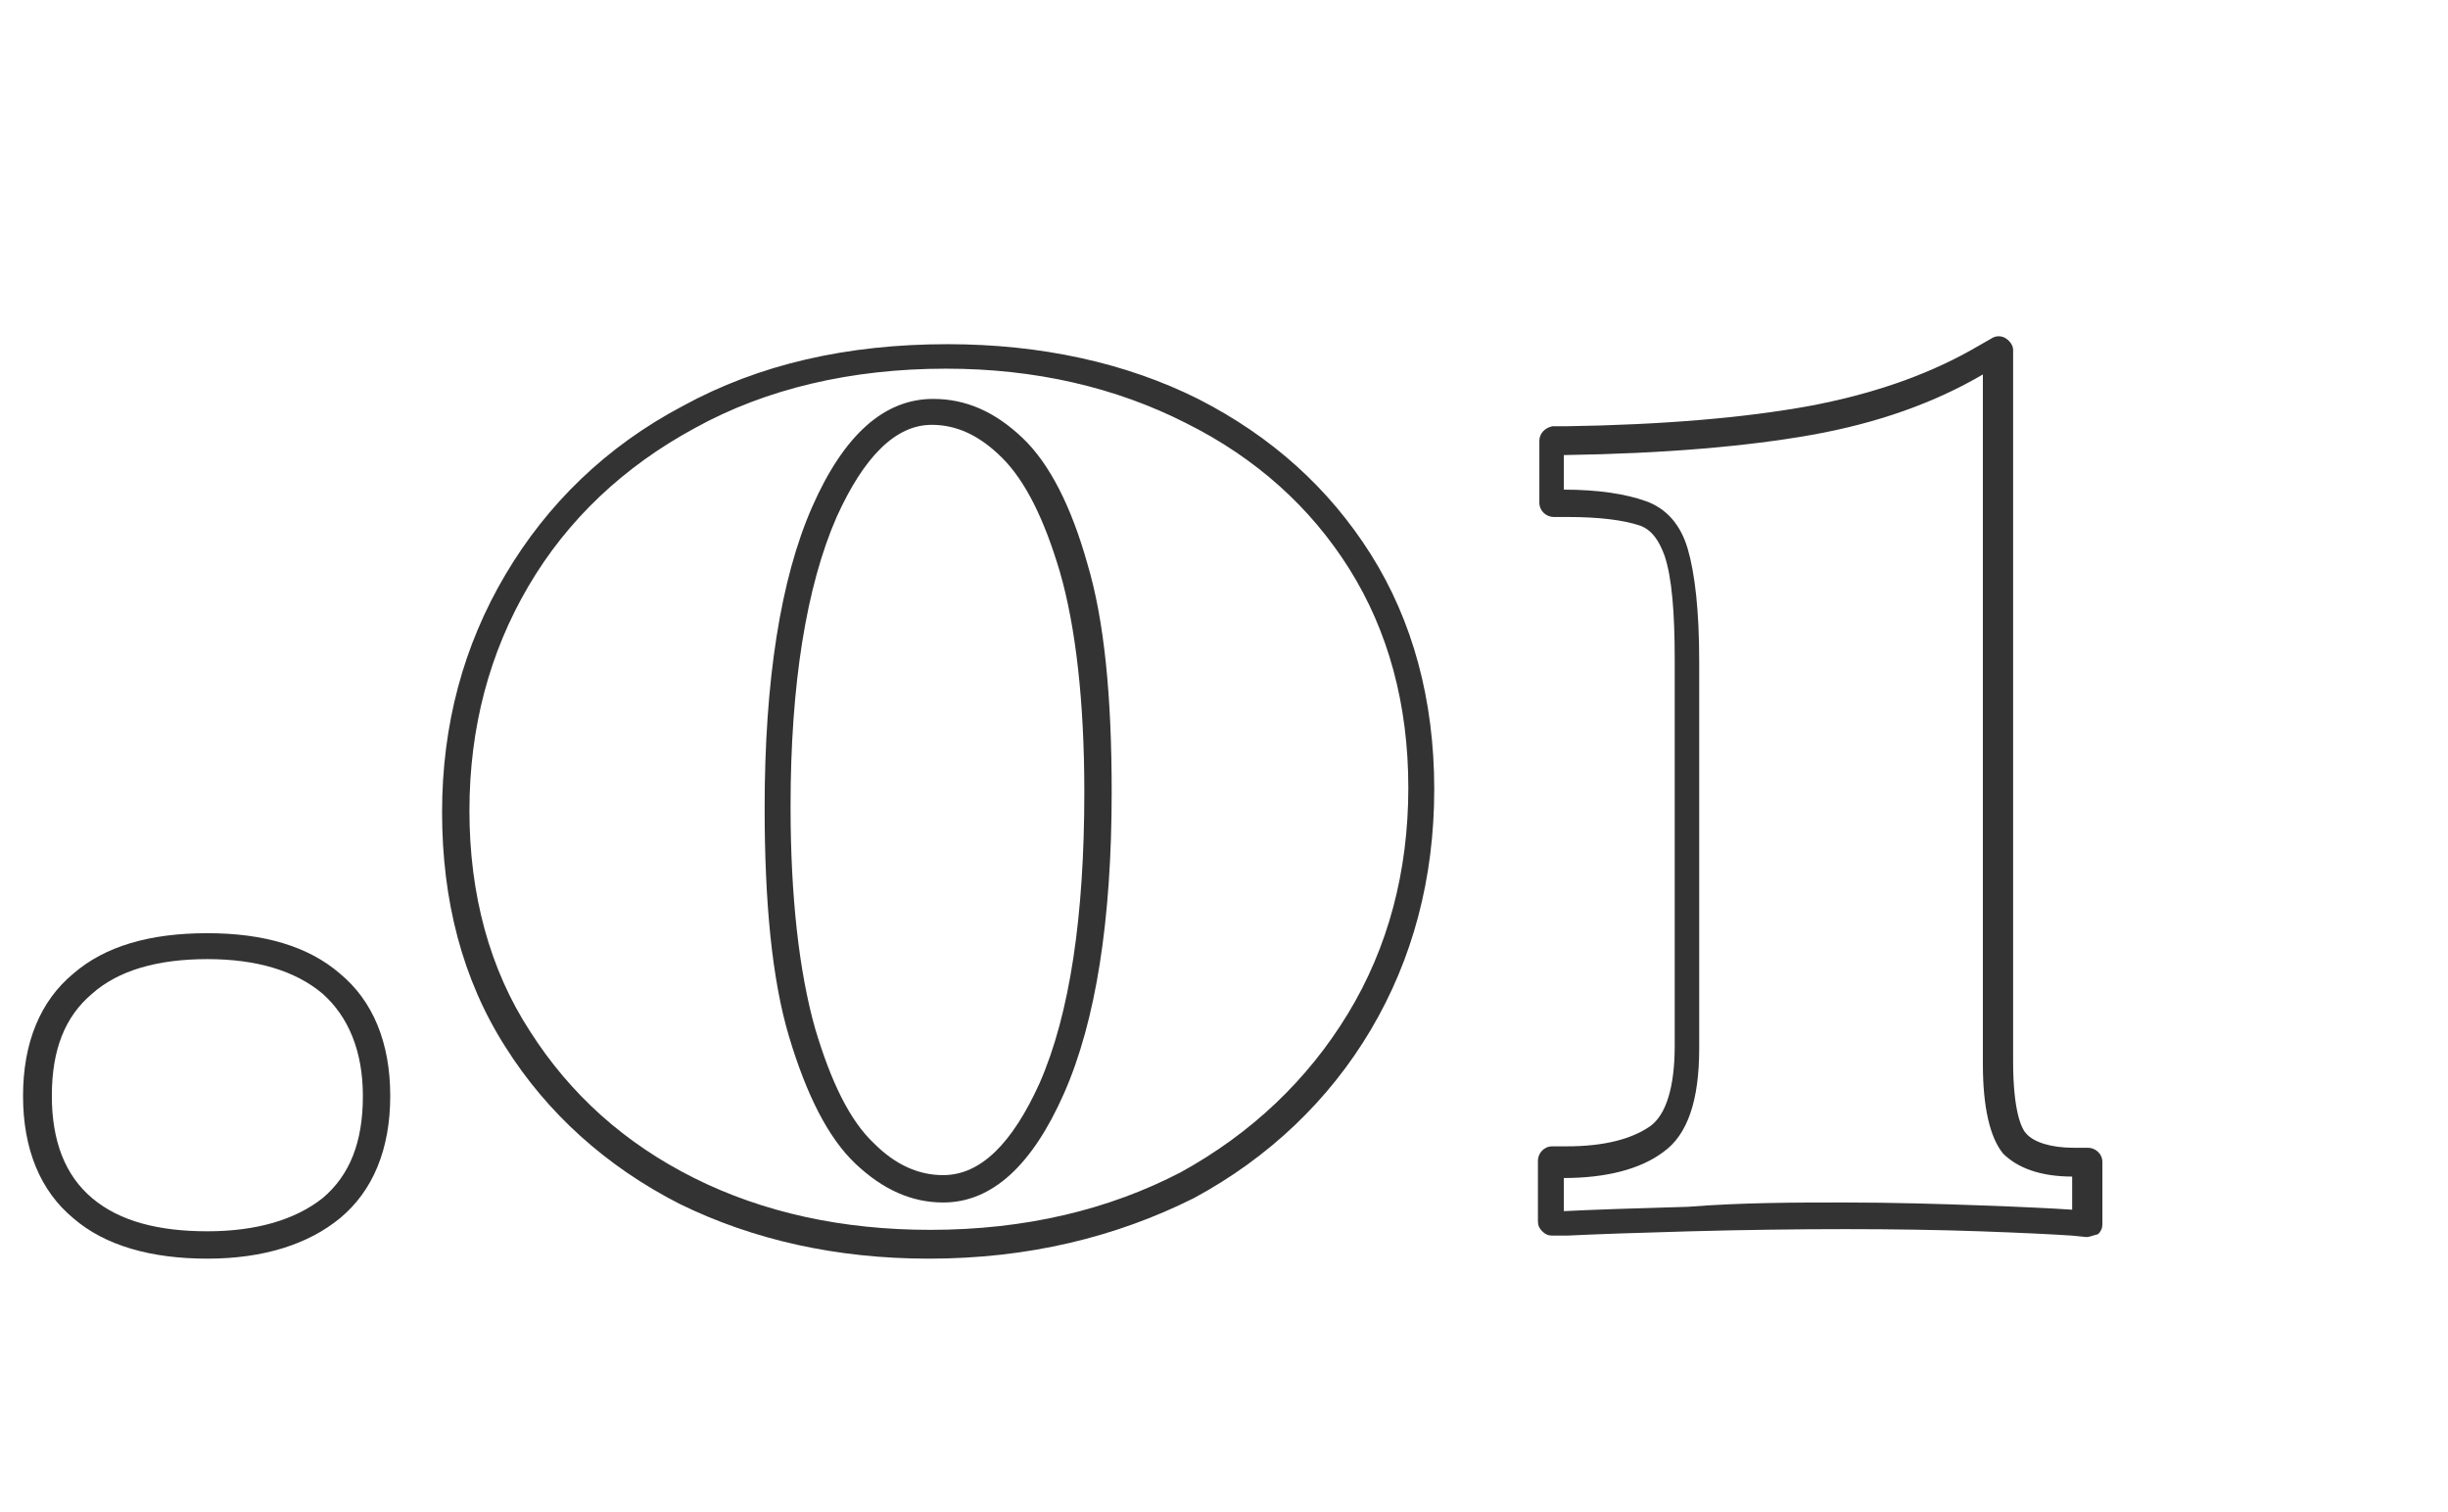 <?xml version="1.0" encoding="utf-8"?>
<!-- Generator: Adobe Illustrator 27.8.1, SVG Export Plug-In . SVG Version: 6.00 Build 0)  -->
<svg version="1.1" xmlns="http://www.w3.org/2000/svg" xmlns:xlink="http://www.w3.org/1999/xlink" x="0px" y="0px"
	 viewBox="0 0 170 105" style="enable-background:new 0 0 170 105;" xml:space="preserve">
<style type="text/css">
	.st0{fill:#7E624B;}
	.st1{fill:#FFFFFF;}
	.st2{fill-rule:evenodd;clip-rule:evenodd;fill:#FFFFFF;}
	.st3{fill-rule:evenodd;clip-rule:evenodd;fill:#7E624B;}
	.st4{fill:#F5F4EF;}
	.st5{fill:#E6DAC0;}
	.st6{fill:none;stroke:#E6DAC0;stroke-width:1.56;stroke-miterlimit:10;}
	.st7{fill:#EADEC4;}
	.st8{opacity:0.796;fill:#7E624B;enable-background:new    ;}
	.st9{enable-background:new    ;}
	.st10{fill:#333333;}
</style>
<g id="レイヤー_1">
</g>
<g id="レイヤー_2">
	<g>
		<path class="st10" d="M14.4,87.4c-3.9,0-7.1-0.9-9.3-2.8c-2.3-1.9-3.5-4.8-3.5-8.5c0-3.7,1.2-6.6,3.5-8.5c2.2-1.9,5.3-2.8,9.3-2.8
			c3.9,0,7,0.9,9.2,2.8c2.3,1.9,3.5,4.8,3.5,8.5c0,3.7-1.2,6.6-3.5,8.5C21.4,86.4,18.3,87.4,14.4,87.4z M14.4,66.6
			c-3.5,0-6.2,0.8-8,2.4c-1.9,1.6-2.8,3.9-2.8,7.1c0,3.1,0.9,5.5,2.8,7.1c1.9,1.6,4.6,2.3,8,2.3c3.4,0,6.1-0.8,8-2.3
			c1.9-1.6,2.8-3.9,2.8-7.1c0-3.1-1-5.5-2.8-7.1C20.5,67.4,17.8,66.6,14.4,66.6z"/>
		<path class="st10" d="M64.5,87.4c-6.4,0-12.2-1.3-17.3-3.8C42.1,81,38,77.3,35.1,72.7c-3-4.7-4.4-10.2-4.4-16.3
			c0-6.1,1.5-11.6,4.4-16.5c2.9-4.9,7-8.9,12.3-11.7c5.3-2.9,11.4-4.3,18.4-4.3c6.5,0,12.4,1.3,17.4,3.8l0,0
			c5.1,2.6,9.1,6.2,12,10.8c2.9,4.6,4.4,10.1,4.4,16.3c0,6.2-1.5,11.8-4.4,16.7c-2.9,4.9-7.1,8.9-12.3,11.7
			C77.5,85.9,71.4,87.4,64.5,87.4z M65.7,25.6c-6.6,0-12.5,1.4-17.4,4.1c-5,2.7-8.9,6.4-11.6,11c-2.7,4.6-4.1,9.8-4.1,15.6
			c0,5.8,1.4,11,4.2,15.3c2.8,4.4,6.6,7.8,11.4,10.2c4.8,2.4,10.3,3.6,16.4,3.6c6.6,0,12.4-1.4,17.4-4c4.9-2.7,8.8-6.4,11.6-11
			c2.8-4.6,4.2-9.9,4.2-15.7c0-5.8-1.4-10.9-4.1-15.2c-2.7-4.3-6.5-7.7-11.3-10.1C77.5,26.9,71.9,25.6,65.7,25.6z M65.5,83.5
			c-2.2,0-4.2-0.9-6.1-2.7c-1.9-1.8-3.4-4.8-4.6-8.8c-1.2-4-1.7-9.4-1.7-15.9c0-8.8,1.1-15.9,3.3-20.9c2.2-5,5-7.5,8.4-7.5
			c2.3,0,4.3,0.9,6.2,2.7c1.9,1.8,3.4,4.8,4.5,8.7c1.2,4,1.7,9.3,1.7,15.9c0,8.9-1.1,15.9-3.3,20.9C71.7,80.9,68.9,83.5,65.5,83.5z
			 M64.7,29.5c-2.5,0-4.7,2.2-6.6,6.4C56,40.7,54.9,47.5,54.9,56c0,6.3,0.6,11.5,1.7,15.4c1.1,3.7,2.4,6.4,4.1,8
			c1.5,1.5,3.1,2.2,4.8,2.2c2.6,0,4.8-2.2,6.7-6.4l0,0c2.1-4.8,3.1-11.6,3.1-20.2c0-6.3-0.6-11.5-1.7-15.3c-1.1-3.7-2.4-6.3-4-7.9
			C68,30.2,66.4,29.5,64.7,29.5z"/>
		<path class="st10" d="M144.9,85.9C144.8,85.9,144.8,85.9,144.9,85.9l-1-0.1c-1.5-0.1-3.6-0.2-6.4-0.3c-5.7-0.2-12.6-0.2-20.1,0
			c-3.7,0.1-6.5,0.2-8.6,0.3l-1,0c-0.3,0-0.5-0.1-0.7-0.3c-0.2-0.2-0.3-0.4-0.3-0.7v-4.2c0-0.5,0.4-1,1-1h1c2.6,0,4.5-0.5,5.8-1.4
			c1.1-0.8,1.7-2.7,1.7-5.6V45.8c0-3.3-0.2-5.7-0.7-7.2c-0.4-1.1-0.9-1.8-1.7-2.1c-1.2-0.4-2.9-0.6-5-0.6h-1c-0.5,0-1-0.4-1-1v-4.3
			c0-0.5,0.4-0.9,0.9-1l0.9,0c6.8-0.1,12.5-0.6,16.9-1.4c4.3-0.8,8.1-2.1,11.3-3.9l1.4-0.8c0.3-0.2,0.7-0.2,1,0
			c0.3,0.2,0.5,0.5,0.5,0.8v49.4c0,3.5,0.6,4.7,0.9,5c0,0,0,0,0,0c0.5,0.6,1.7,1,3.3,1h1c0.5,0,1,0.4,1,1v4.3c0,0.3-0.1,0.5-0.3,0.7
			C145.3,85.8,145.1,85.9,144.9,85.9z M128.1,83.5c3.4,0,6.6,0.1,9.4,0.2c2.8,0.1,4.9,0.2,6.4,0.3v-2.3c-2.2,0-3.8-0.6-4.8-1.6
			c-0.9-1.1-1.4-3.2-1.4-6.2V26c-3.4,2-7.4,3.4-11.9,4.2c-4.5,0.8-10.3,1.3-17.2,1.4V34c2.4,0,4.3,0.3,5.7,0.8
			c1.4,0.5,2.4,1.6,2.9,3.3c0.5,1.7,0.8,4.3,0.8,7.8v26.9c0,3.6-0.8,6-2.5,7.2c-1.6,1.2-4,1.8-6.9,1.8v2.3c2-0.1,4.9-0.2,8.6-0.3
			C121,83.5,124.7,83.5,128.1,83.5z"/>
	</g>
</g>
</svg>
